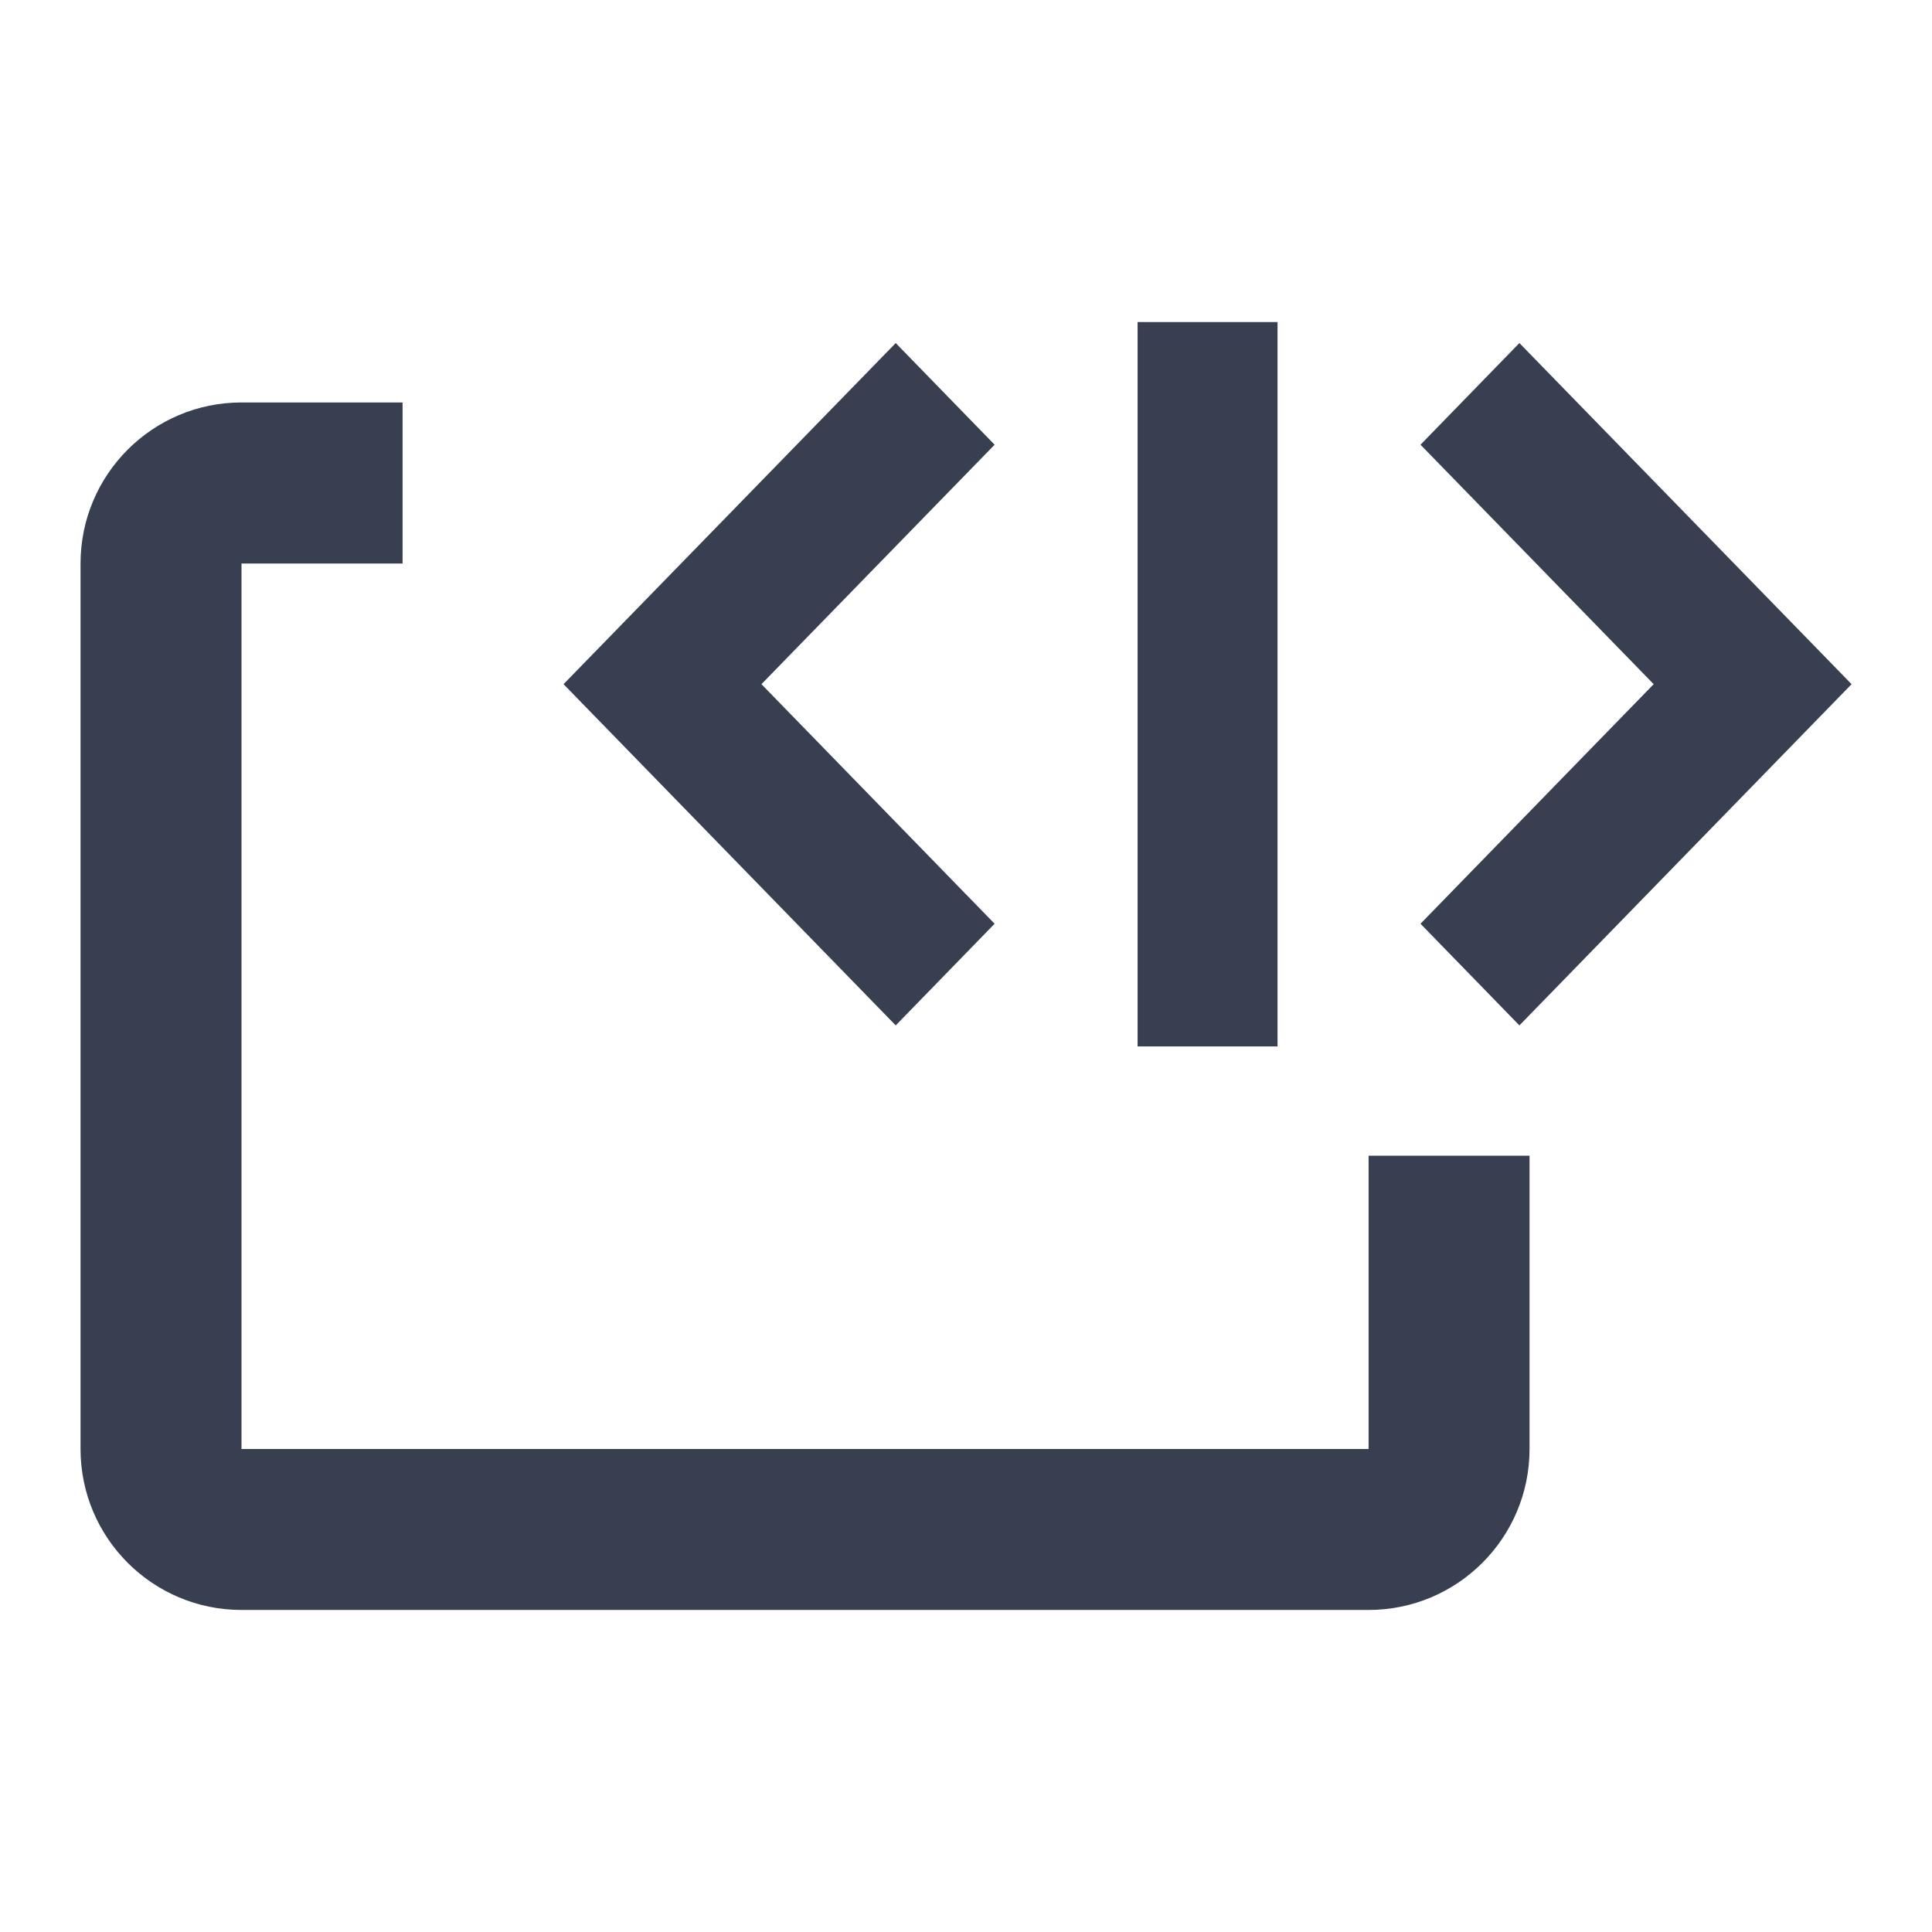 <svg width="16" height="16" viewBox="0 0 16 16" fill="none" xmlns="http://www.w3.org/2000/svg">
<g id="Frame">
<path id="Vector" fill-rule="evenodd" clip-rule="evenodd" d="M9.421 2.667H10.58V8.666H9.421V2.667ZM6.306 5.666L8.237 7.65L7.418 8.492L4.667 5.666L7.418 2.841L8.237 3.683L6.306 5.666ZM15.334 5.666L12.583 8.492L11.764 7.65L13.695 5.666L11.764 3.683L12.583 2.841L15.334 5.666ZM2 3.333C1.264 3.333 0.667 3.93 0.667 4.667V12C0.667 12.736 1.264 13.333 2 13.333H11.334C12.07 13.333 12.667 12.736 12.667 12V9.571H11.334V12H2V4.667H3.334V3.333H2Z" fill="#383F51"/>
</g>
</svg>
